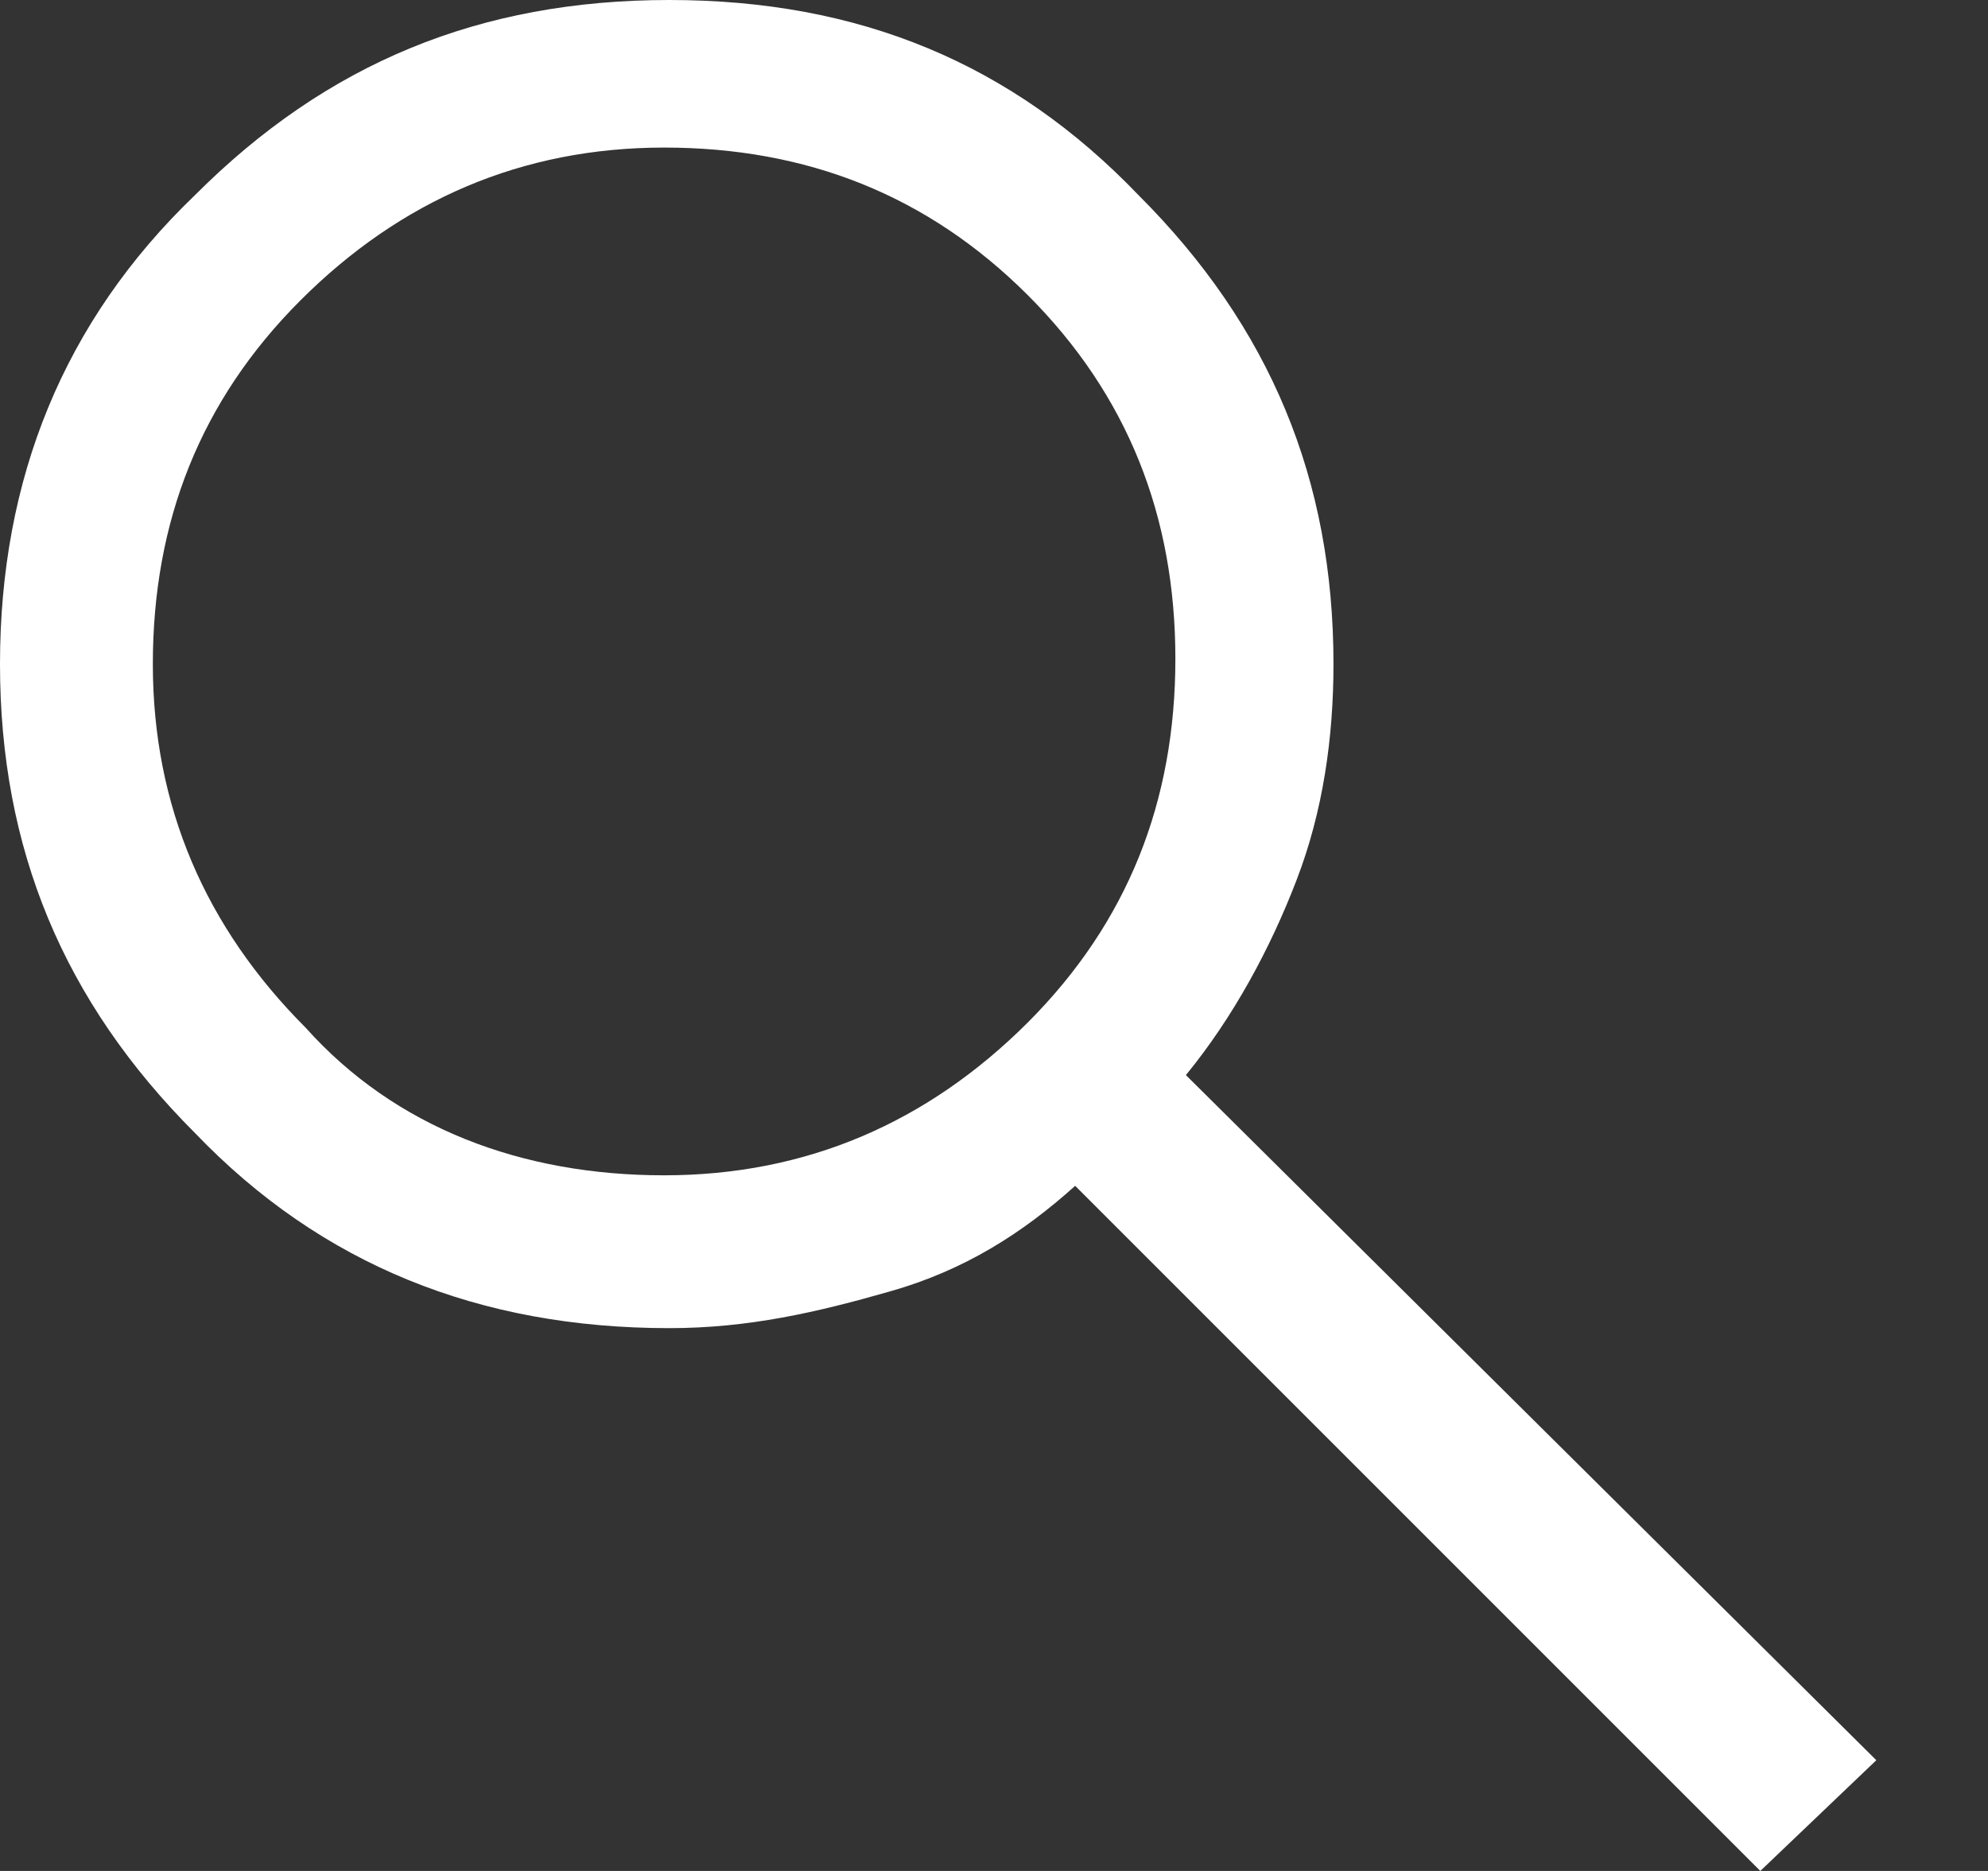 <svg width="17" height="16" viewBox="0 0 17 16" fill="none" xmlns="http://www.w3.org/2000/svg">
    <rect x="0" y="0" width="17" height="16" fill="#333333" stroke="none"/>
    <path d="M15.053 16L9.194 10.141C8.744 10.546 8.248 10.862 7.617 11.042C6.986 11.223 6.4 11.358 5.724 11.358C4.101 11.358 2.749 10.817 1.668 9.69C0.541 8.563 0 7.256 0 5.679C0 4.101 0.541 2.749 1.668 1.668C2.794 0.541 4.101 0 5.724 0C7.346 0 8.654 0.541 9.735 1.668C10.862 2.794 11.403 4.101 11.403 5.679C11.403 6.31 11.313 6.941 11.087 7.527C10.862 8.113 10.546 8.699 10.141 9.194L16.045 15.053L15.053 16ZM5.679 10.051C6.896 10.051 7.932 9.6 8.789 8.744C9.645 7.887 10.051 6.851 10.051 5.634C10.051 4.417 9.645 3.38 8.789 2.524C7.932 1.668 6.896 1.262 5.679 1.262C4.462 1.262 3.425 1.713 2.569 2.569C1.713 3.425 1.307 4.462 1.307 5.679C1.307 6.896 1.758 7.932 2.614 8.789C3.38 9.645 4.462 10.051 5.679 10.051Z" fill="white"/>
</svg>
